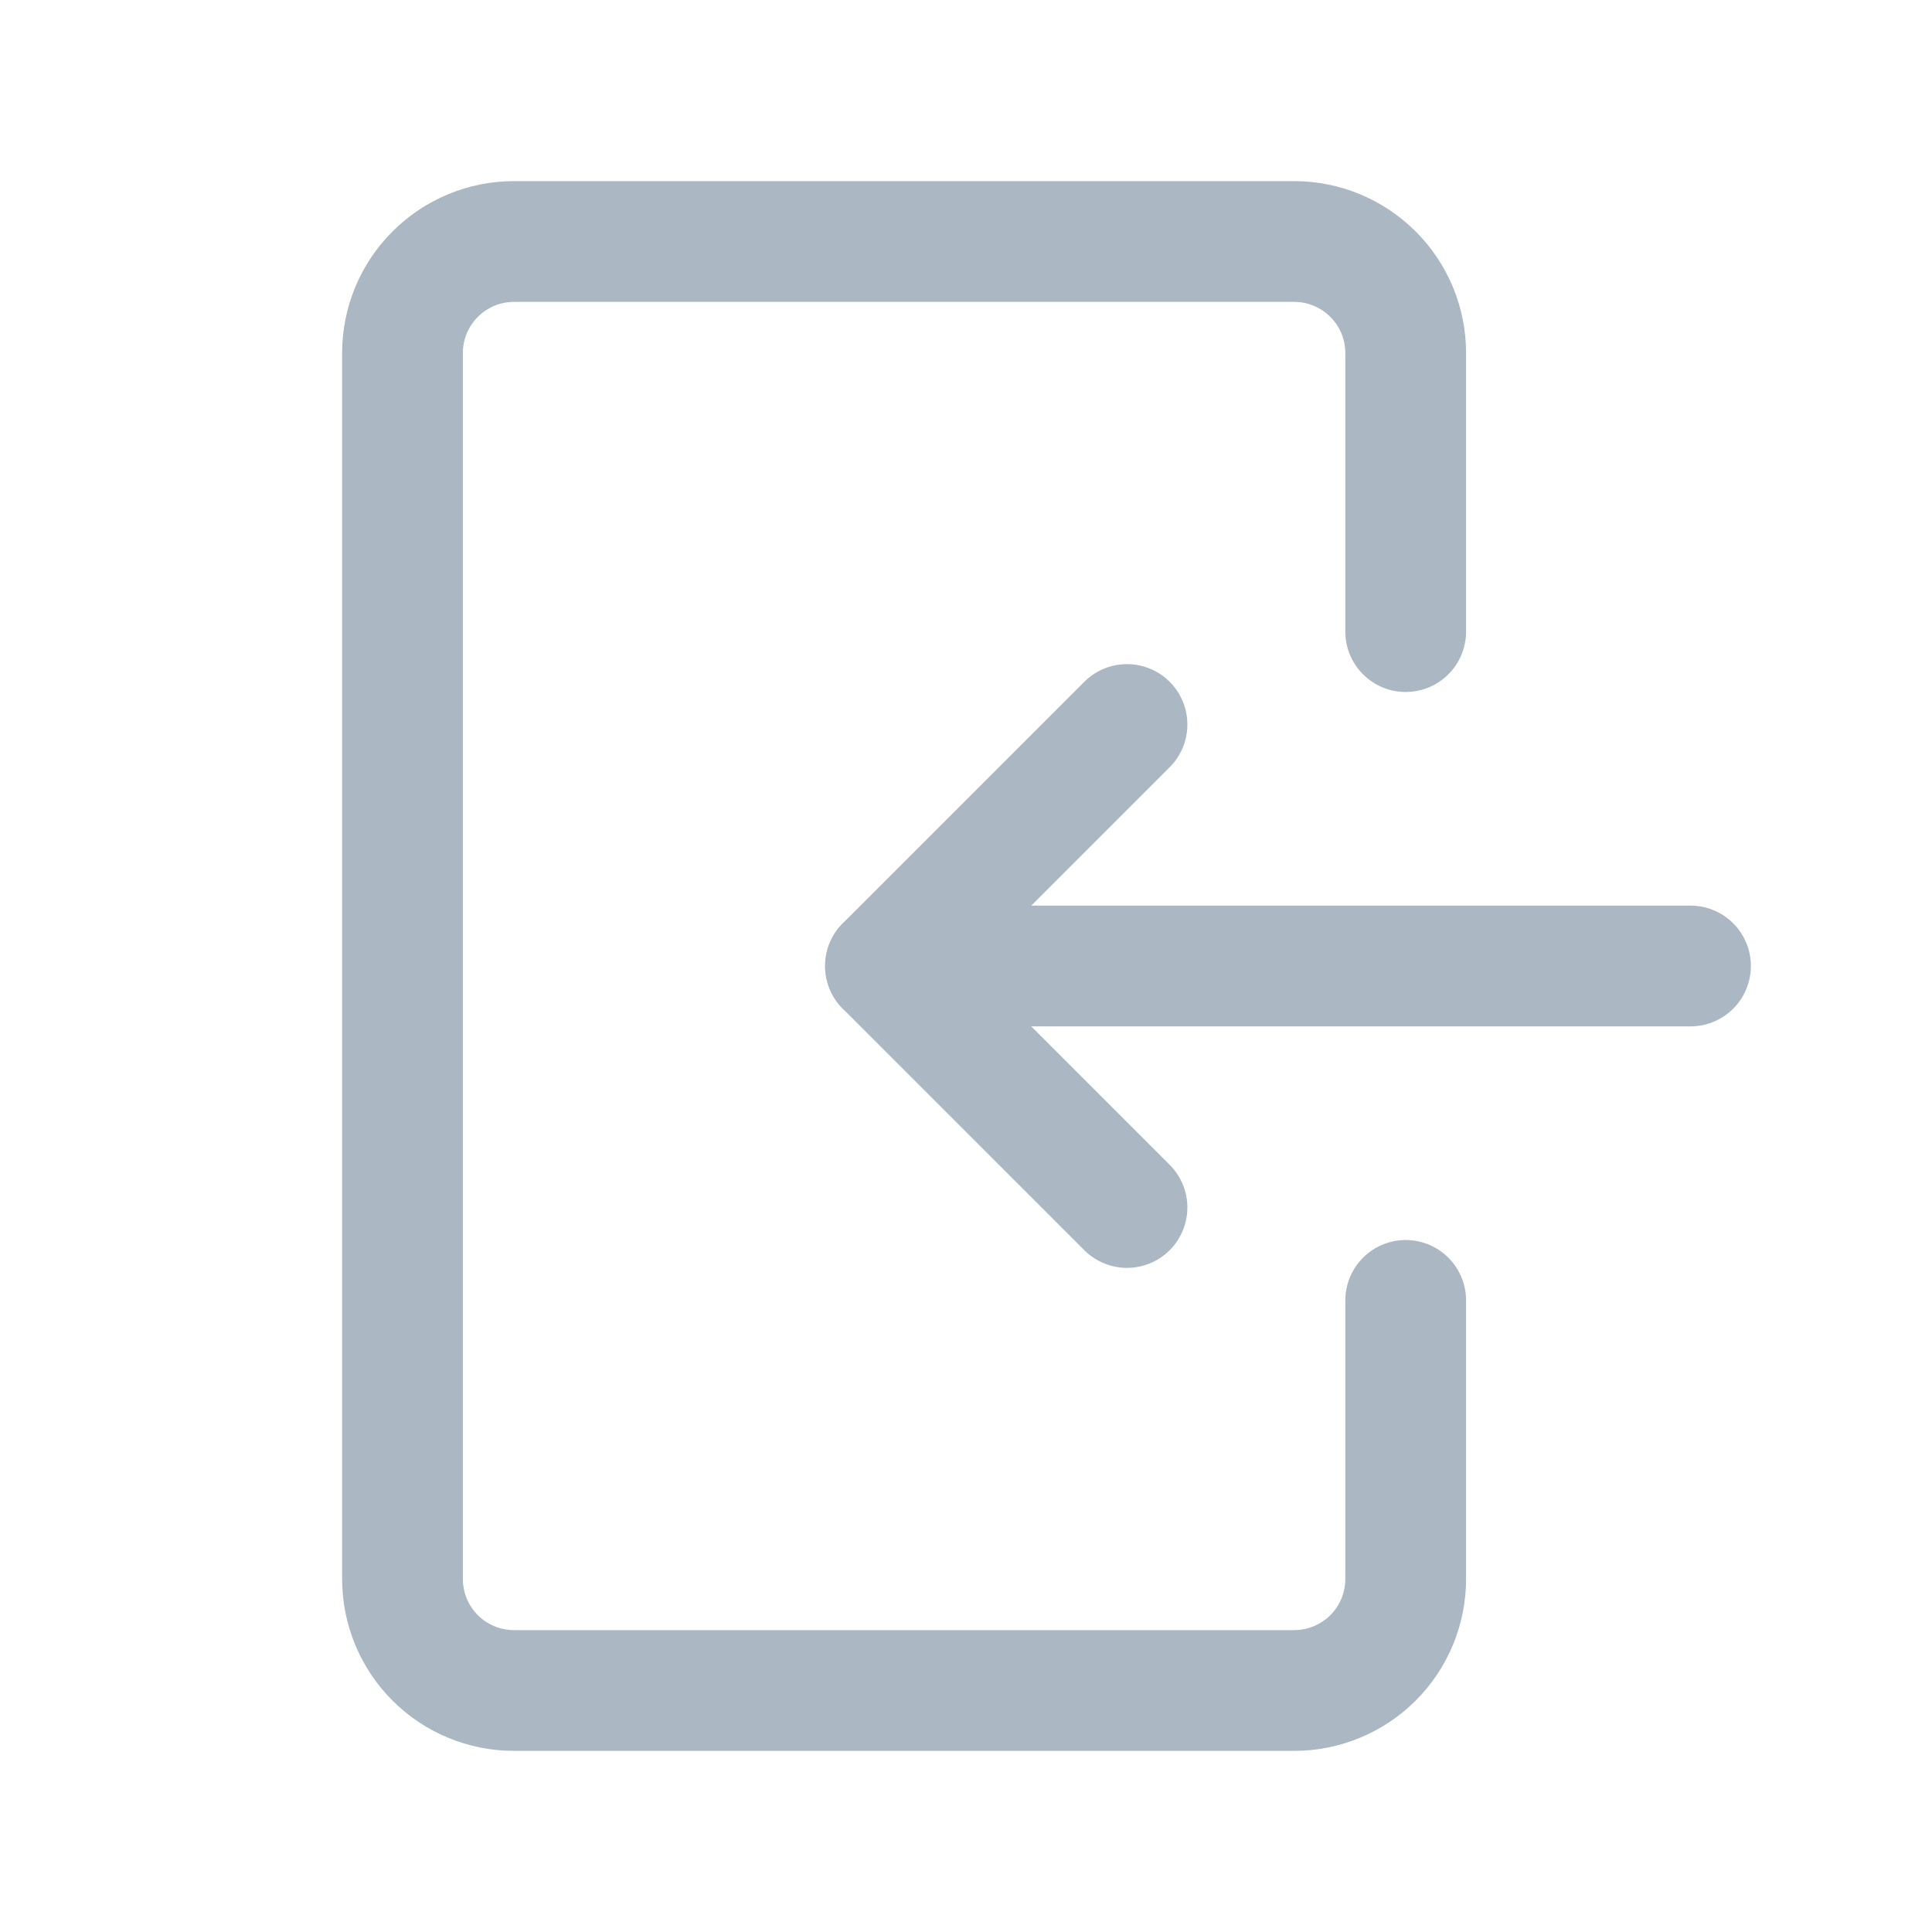 <svg width="24" height="24" viewBox="0 0 24 24" fill="none" xmlns="http://www.w3.org/2000/svg">
<path d="M17.462 16.154V19.615C17.462 19.983 17.316 20.335 17.056 20.595C16.796 20.854 16.444 21 16.077 21H6.385C6.017 21 5.665 20.854 5.406 20.595C5.146 20.335 5 19.983 5 19.615V4.385C5 4.017 5.146 3.665 5.406 3.406C5.665 3.146 6.017 3 6.385 3H16.077C16.444 3 16.796 3.146 17.056 3.406C17.316 3.665 17.462 4.017 17.462 4.385V7.846" stroke="#ABB7C2" stroke-width="1.5" stroke-linecap="round" stroke-linejoin="round"/>
<path d="M21 12H11" stroke="#ABB7C2" stroke-width="1.5" stroke-linecap="round" stroke-linejoin="round"/>
<path d="M14 9L11 12L14 15" stroke="#ABB7C2" stroke-width="1.5" stroke-linecap="round" stroke-linejoin="round"/>
</svg>

